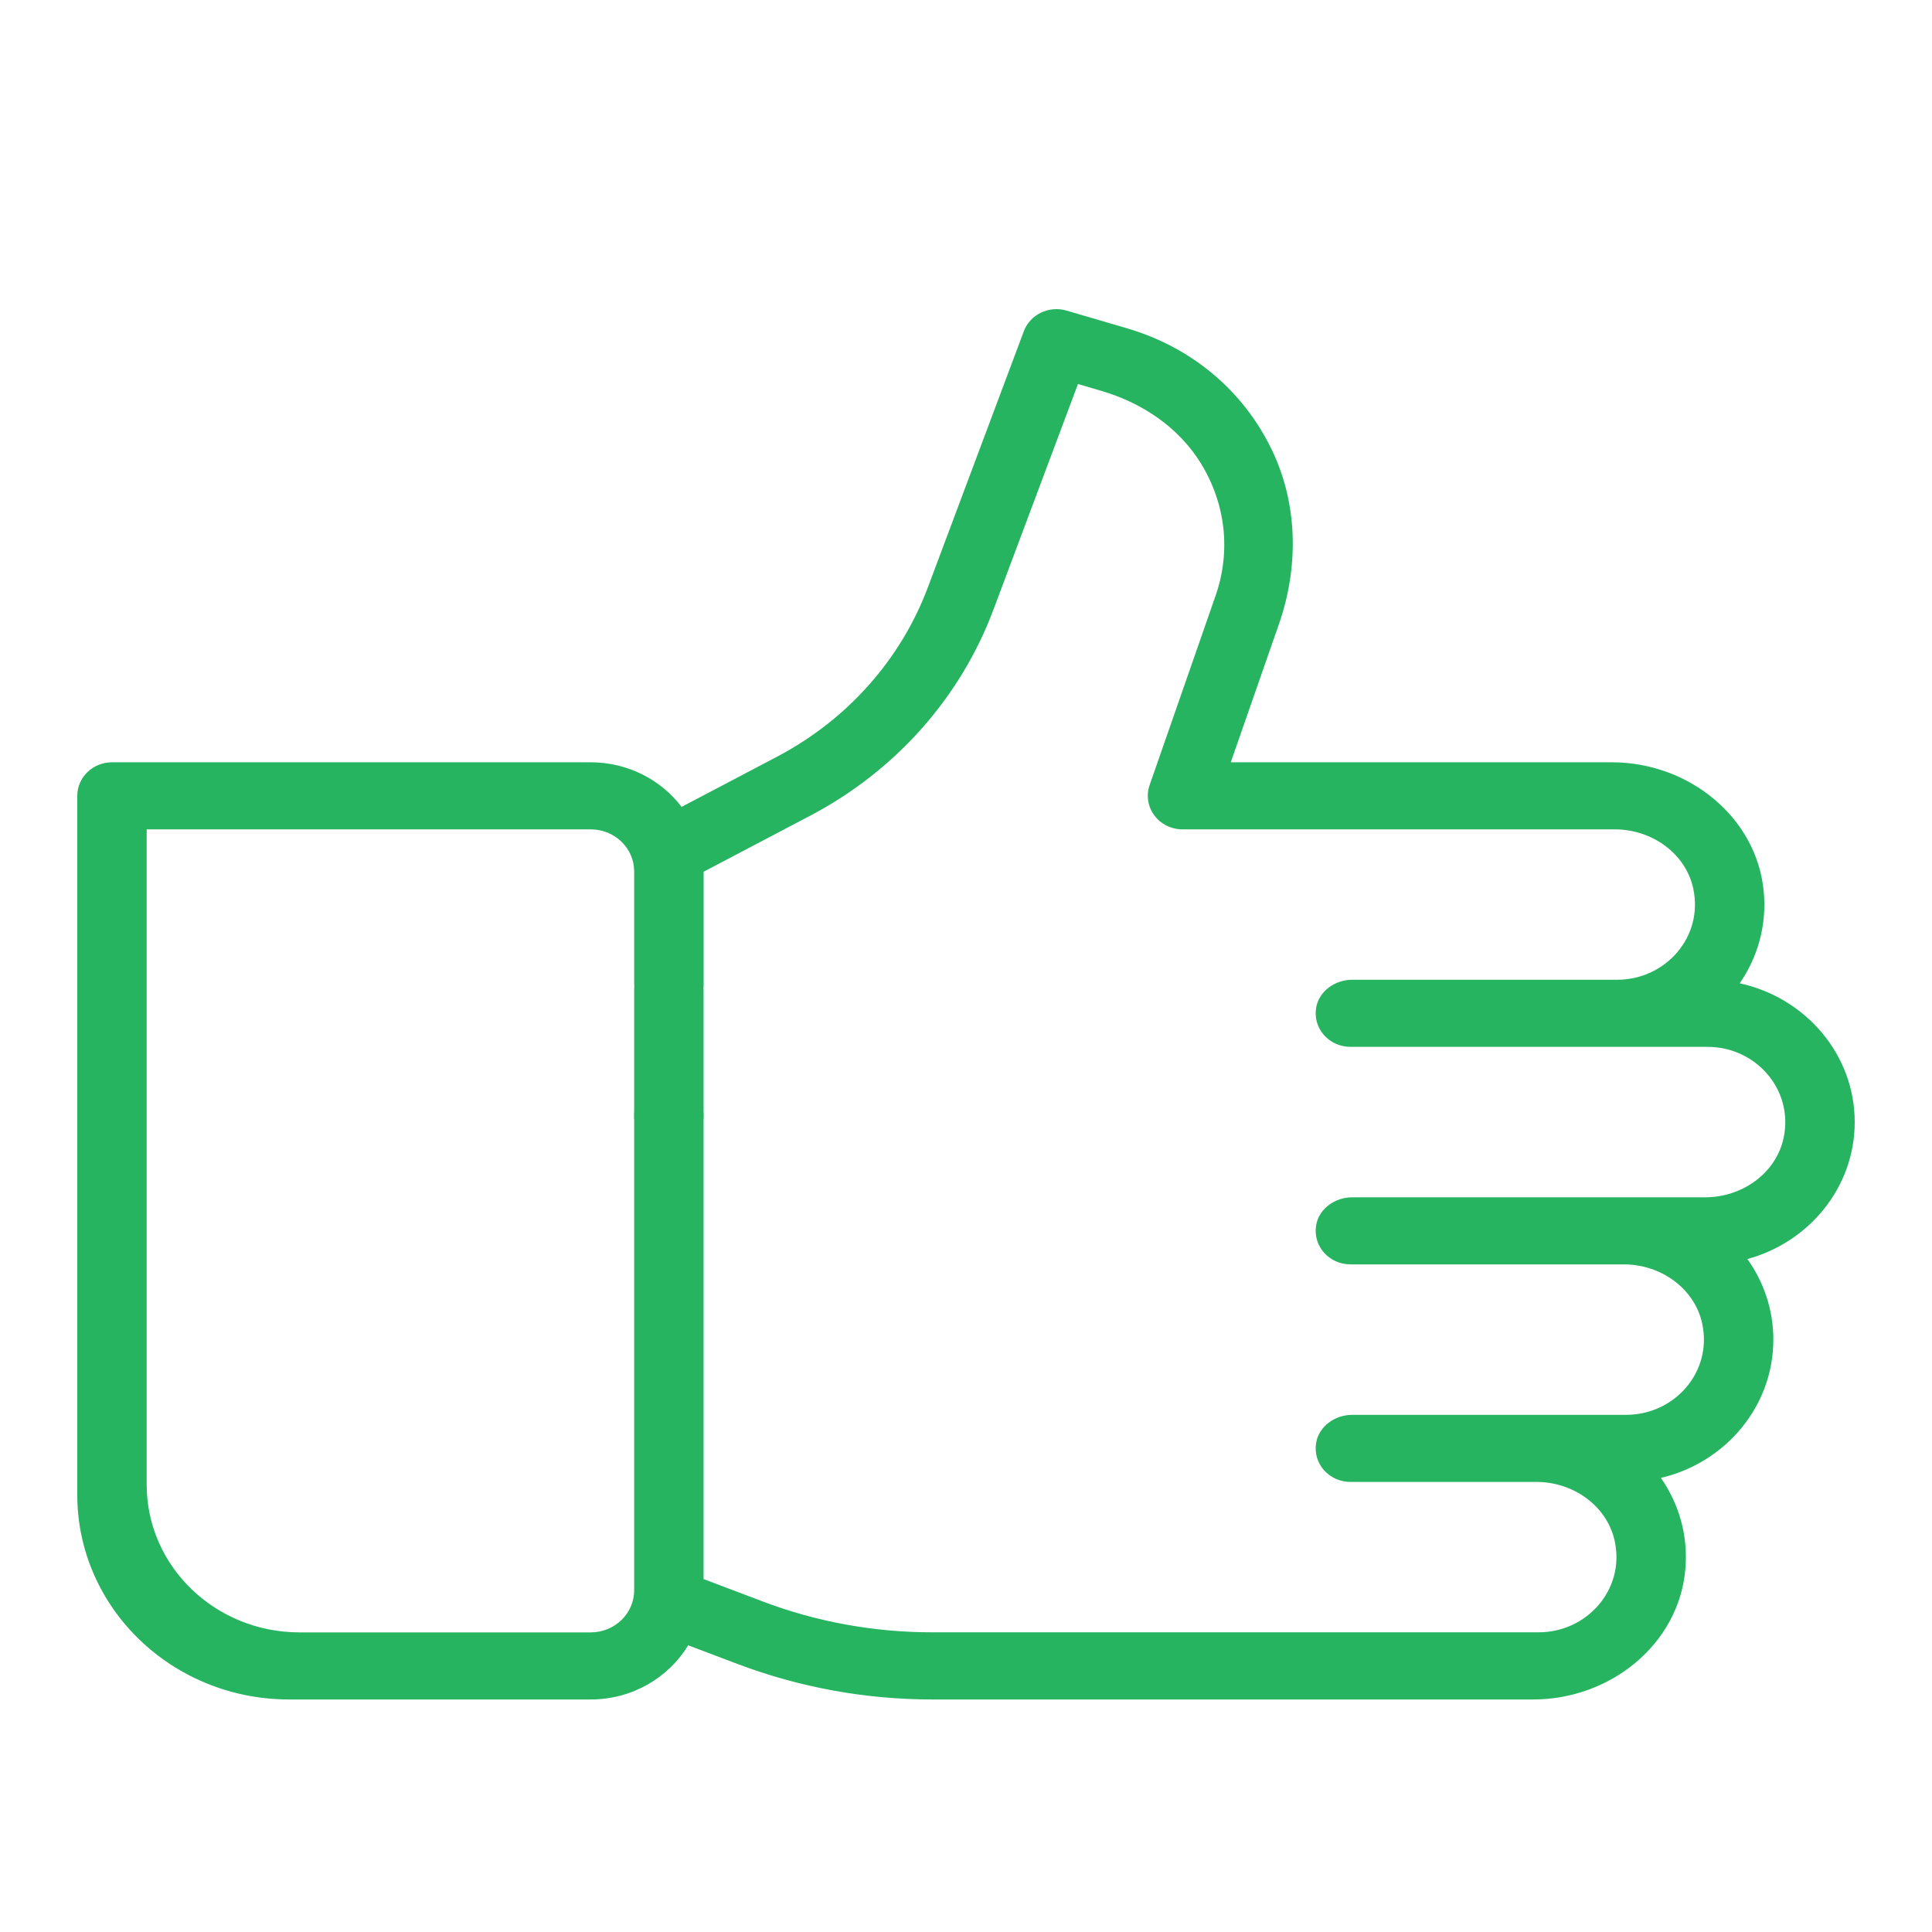 <svg width="25" height="25" viewBox="0 0 25 25" fill="none" xmlns="http://www.w3.org/2000/svg">
<path d="M8.655 13.997C8.537 13.997 8.421 14.044 8.338 14.124C8.254 14.206 8.206 14.317 8.206 14.431C8.206 14.546 8.254 14.657 8.338 14.738C8.421 14.819 8.537 14.865 8.655 14.865C8.773 14.865 8.889 14.819 8.973 14.738C9.056 14.657 9.104 14.546 9.104 14.431C9.104 14.317 9.056 14.205 8.973 14.124C8.889 14.043 8.773 13.997 8.655 13.997Z" fill="#26B460"/>
<path d="M24 14.52C24 13.643 23.362 12.908 22.512 12.724C22.742 12.39 22.863 11.98 22.823 11.542C22.737 10.58 21.856 9.864 20.856 9.864H15.926L16.549 8.077C16.807 7.337 16.797 6.519 16.453 5.812C16.084 5.051 15.417 4.494 14.589 4.25L13.801 4.019C13.572 3.952 13.329 4.069 13.248 4.287L12.009 7.594C11.659 8.532 10.964 9.313 10.058 9.79L8.82 10.441C8.554 10.092 8.126 9.864 7.643 9.864H1.449C1.201 9.864 1 10.059 1 10.298V19.342C1 20.805 2.227 21.991 3.741 21.991H7.644C8.181 21.991 8.651 21.709 8.905 21.29L9.539 21.53C10.342 21.834 11.197 21.991 12.06 21.991H19.84C20.842 21.991 21.725 21.272 21.808 20.307C21.847 19.868 21.724 19.457 21.492 19.124C22.326 18.928 22.947 18.201 22.947 17.335C22.947 16.948 22.823 16.589 22.611 16.292C23.412 16.074 24 15.362 24 14.52ZM22.066 15.493H21.042H18.979H17.498C17.274 15.493 17.067 15.641 17.031 15.854C16.985 16.126 17.201 16.361 17.474 16.361H18.979H21.013C21.494 16.361 21.931 16.675 22.027 17.13C22.16 17.756 21.666 18.308 21.042 18.308H19.91H17.627H17.498C17.275 18.308 17.067 18.456 17.031 18.669C16.985 18.941 17.201 19.176 17.474 19.176H17.627H19.881C20.362 19.176 20.799 19.49 20.895 19.945C21.028 20.57 20.534 21.122 19.91 21.122H12.06C11.31 21.122 10.566 20.987 9.867 20.722L9.104 20.433V12.824C9.104 12.608 8.951 12.407 8.731 12.372C8.449 12.328 8.206 12.537 8.206 12.8V20.579C8.206 20.879 7.954 21.123 7.644 21.123H3.877C2.784 21.123 1.898 20.267 1.898 19.211V10.732H7.644C7.954 10.732 8.206 10.975 8.206 11.275V12.726C8.206 12.942 8.359 13.143 8.58 13.177C8.861 13.222 9.105 13.013 9.105 12.749V11.28L10.488 10.553C11.587 9.974 12.429 9.027 12.855 7.889L13.949 4.969L14.258 5.06C14.789 5.216 15.262 5.54 15.543 6.002C15.863 6.527 15.928 7.139 15.729 7.71L14.876 10.159C14.83 10.291 14.852 10.437 14.937 10.551C15.021 10.664 15.157 10.732 15.302 10.732H20.897C21.378 10.732 21.815 11.046 21.911 11.5C22.044 12.126 21.55 12.678 20.926 12.678H17.498C17.275 12.678 17.067 12.826 17.031 13.039C16.985 13.311 17.201 13.546 17.474 13.546H18.976C18.977 13.546 18.978 13.546 18.979 13.546H22.094C22.719 13.546 23.212 14.098 23.08 14.724C22.984 15.179 22.546 15.493 22.066 15.493Z" fill="#26B460"/>
</svg>
